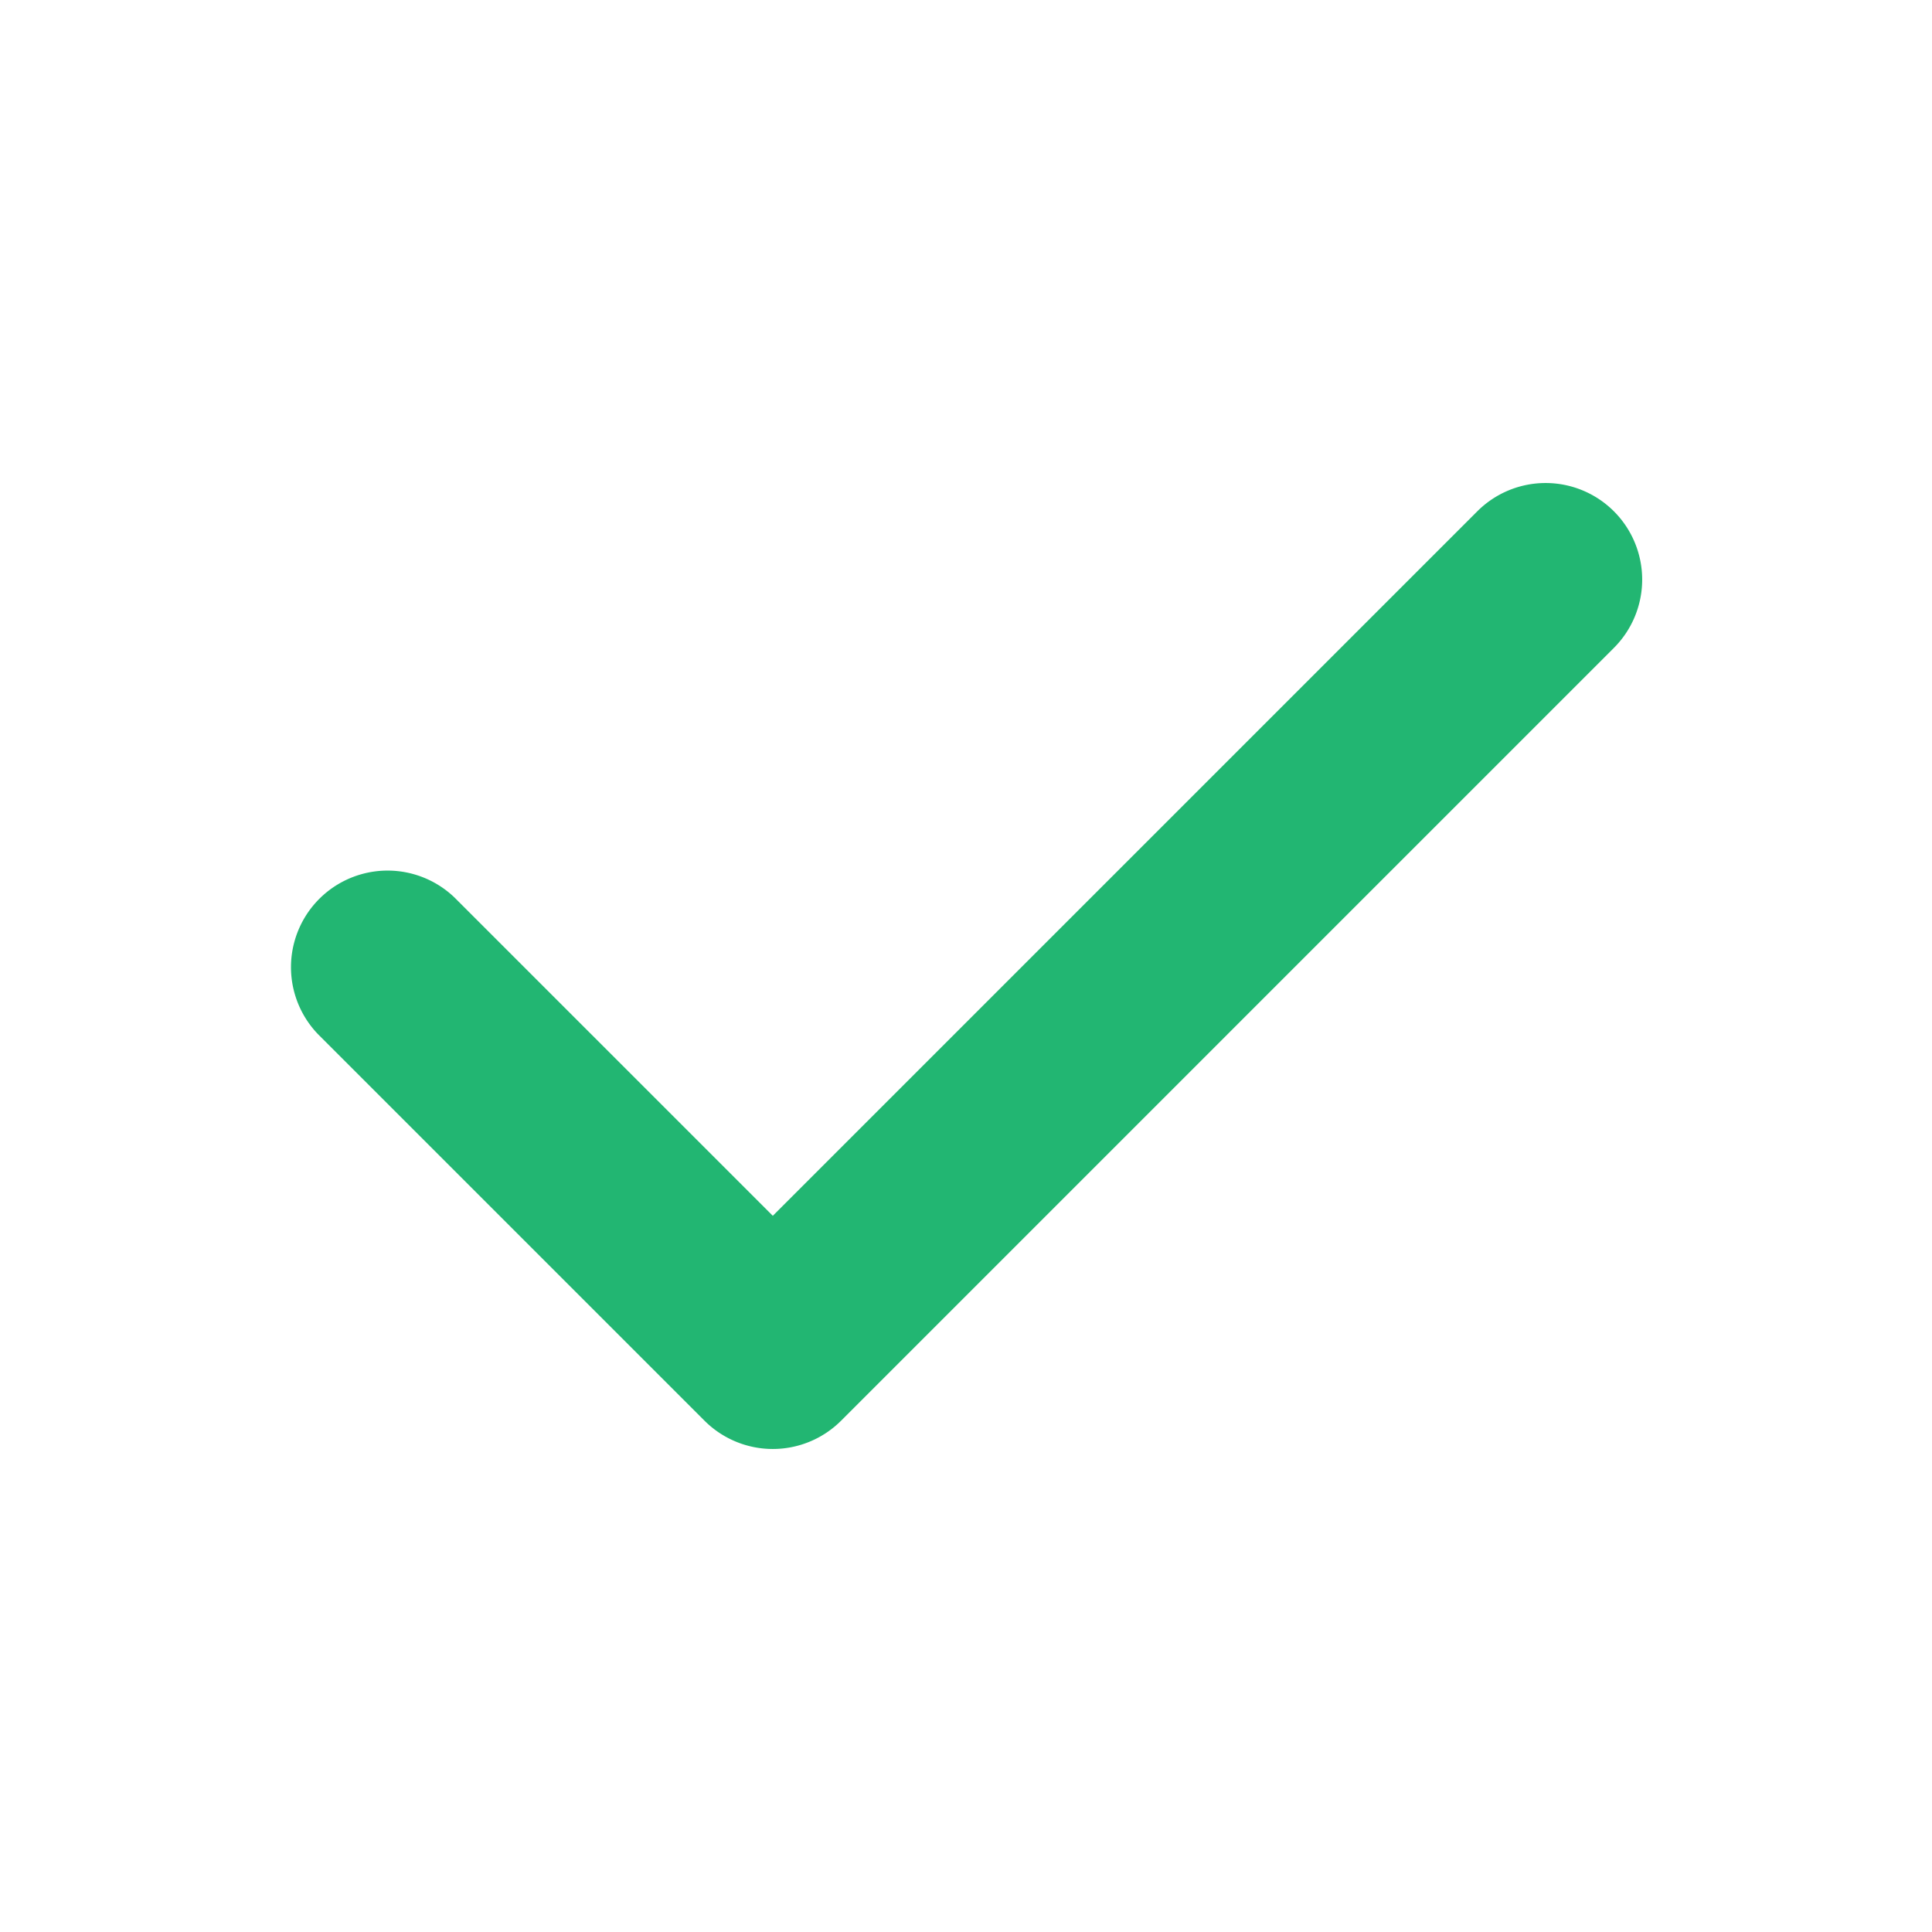 <svg xmlns="http://www.w3.org/2000/svg" width="20" height="20" fill="none"><path fill="#22B672" fill-rule="evenodd" d="M16.707 5.293a1 1 0 0 1 0 1.414l-8 8a1 1 0 0 1-1.414 0l-4-4a1 1 0 0 1 1.414-1.414L8 12.586l7.293-7.293a1 1 0 0 1 1.414 0" clip-rule="evenodd"/></svg>